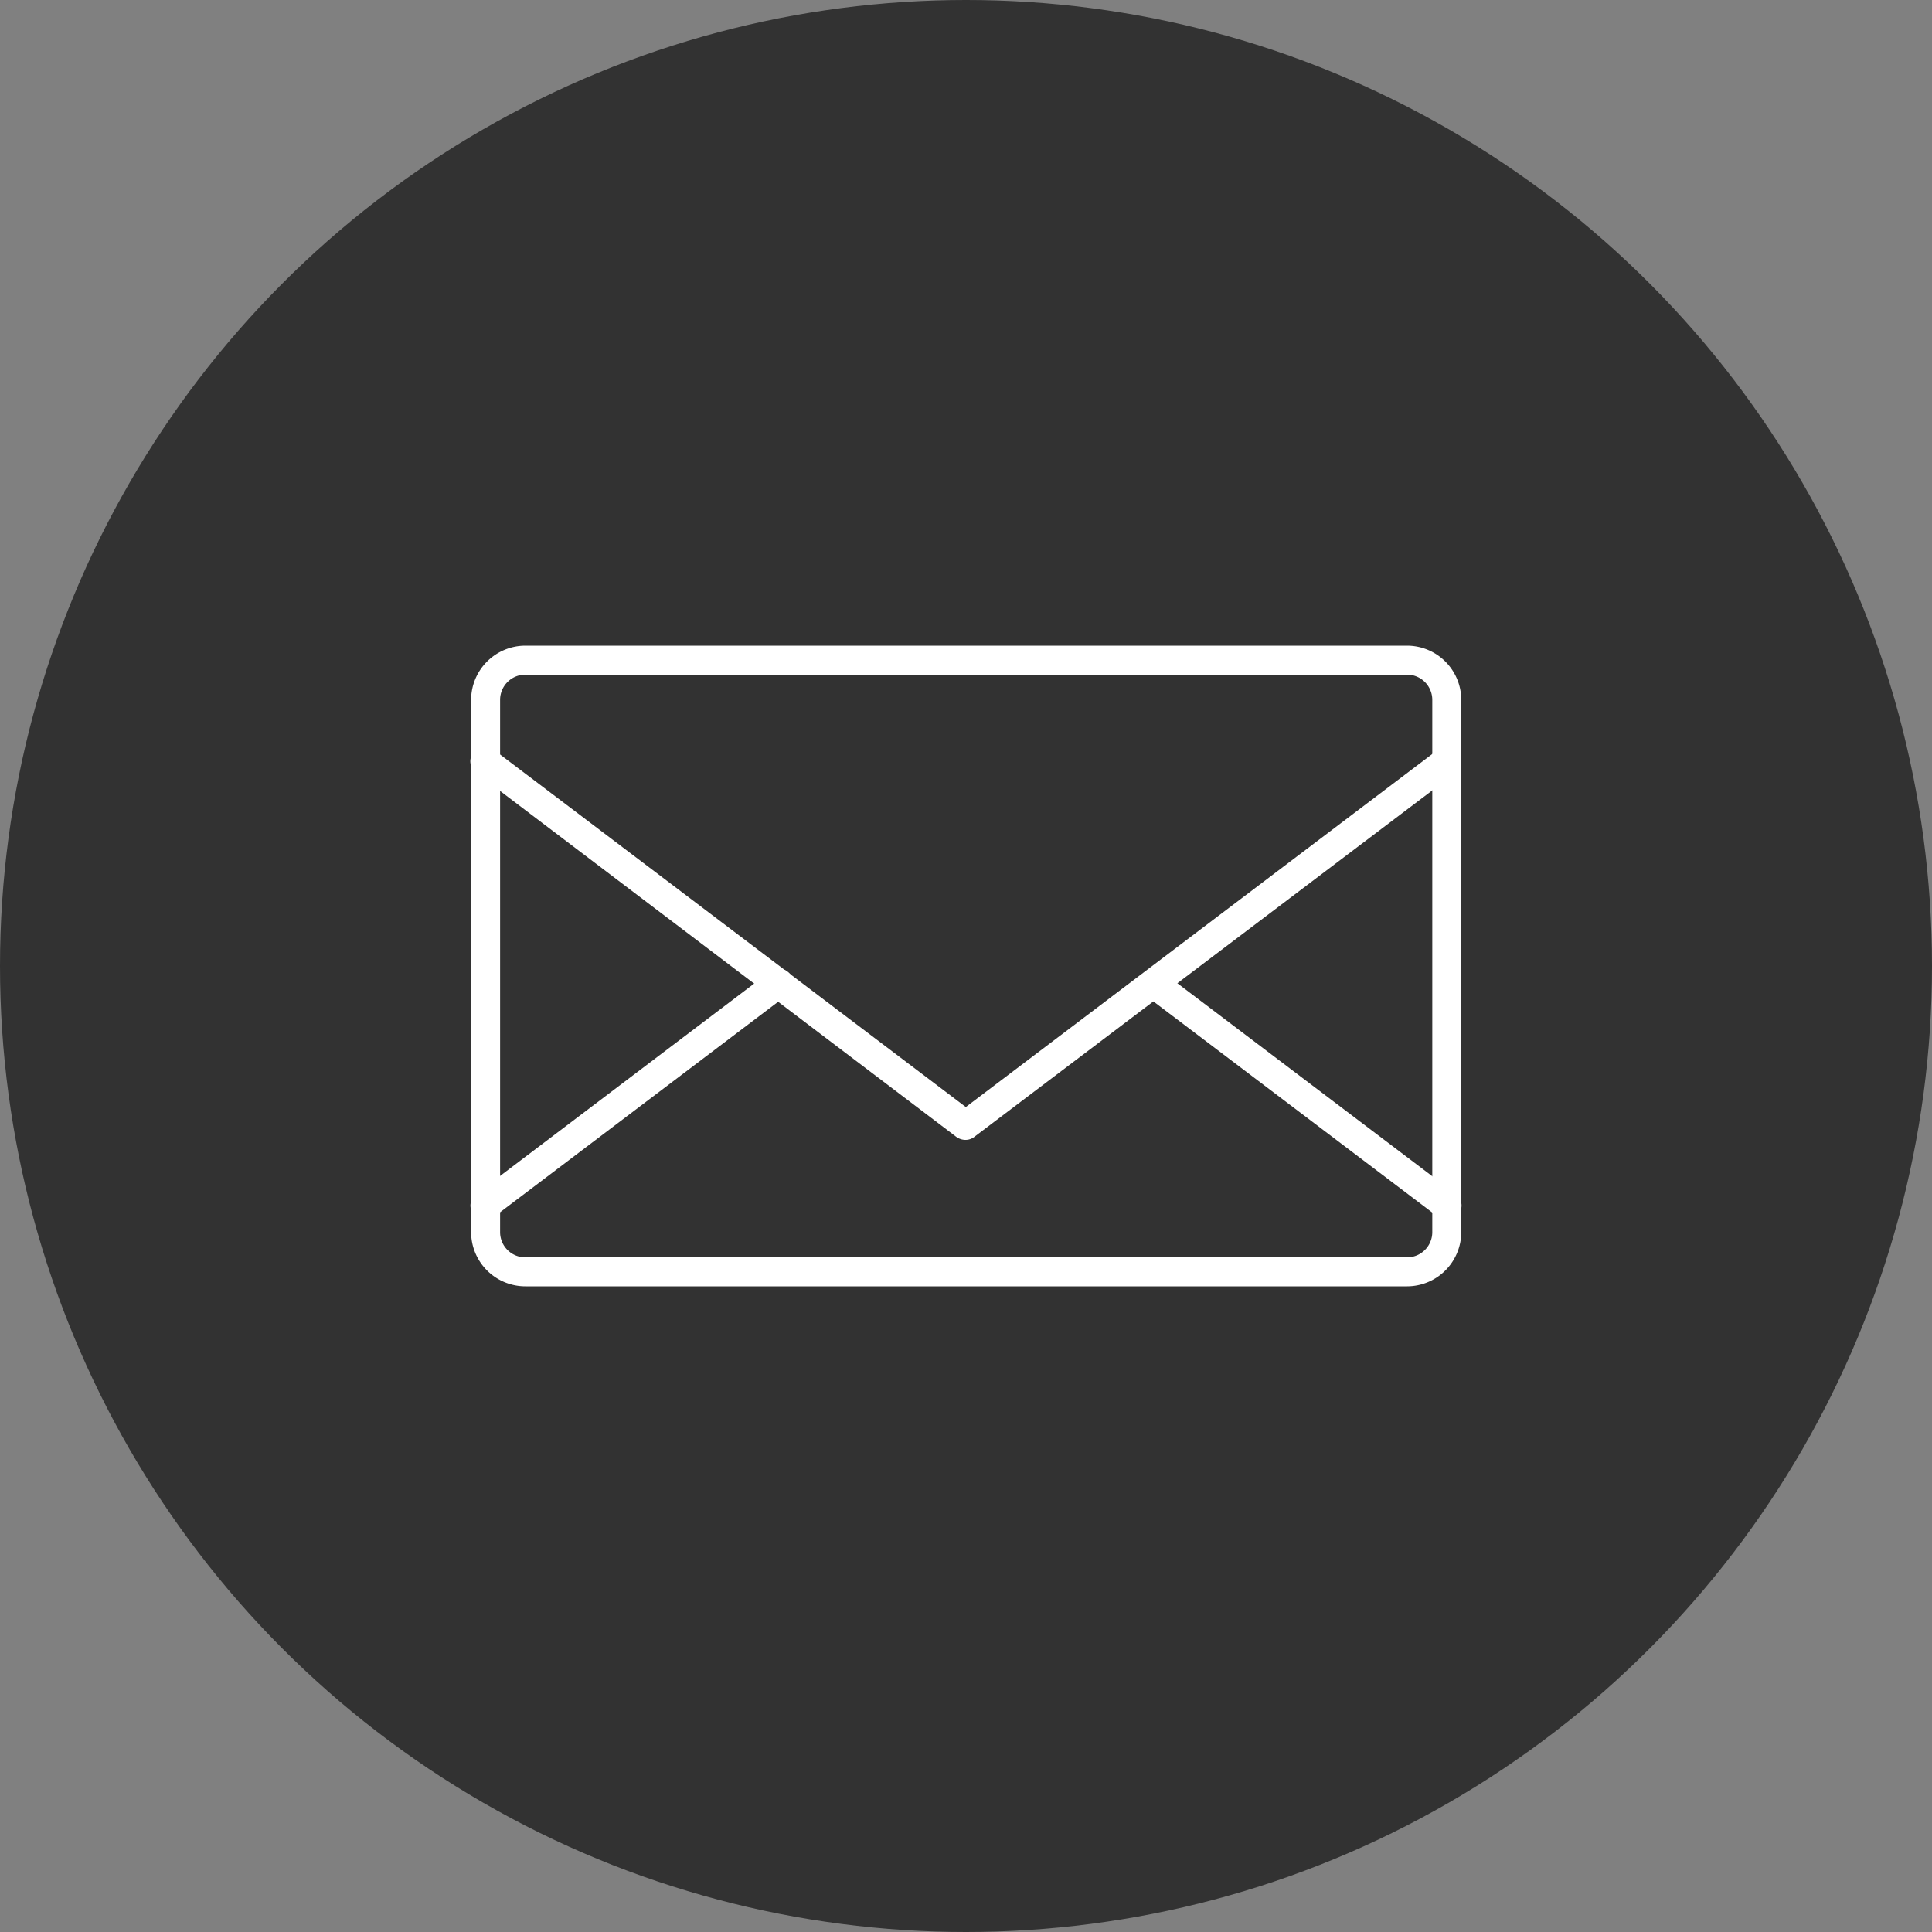 <svg id="Calque_1" data-name="Calque 1" xmlns="http://www.w3.org/2000/svg" viewBox="0 0 200 200"><rect x="0" y="0" width="200" height="200" fill="#808080" stroke="none"/><defs><style>.cls-1{fill:#323232;}.cls-2{fill:#fff;}</style></defs><circle class="cls-1" cx="100" cy="100" r="100"/><path class="cls-2" d="M145.66,133.16H54.38a5.62,5.62,0,0,1-5.61-5.61V72.45a5.62,5.62,0,0,1,5.61-5.61h91.28a5.62,5.62,0,0,1,5.61,5.61v55.1A5.62,5.62,0,0,1,145.66,133.16ZM54.38,69.84a2.61,2.61,0,0,0-2.61,2.61v55.1a2.61,2.61,0,0,0,2.61,2.61h91.28a2.61,2.61,0,0,0,2.61-2.61V72.45a2.61,2.61,0,0,0-2.61-2.61Z"/><path class="cls-2" d="M100,118a1.61,1.61,0,0,1-1-.31L49.29,80a1.5,1.5,0,0,1,1.81-2.4l48.88,37,48.89-37a1.5,1.5,0,0,1,1.81,2.4l-49.77,37.65A1.47,1.47,0,0,1,100,118Z"/><path class="cls-2" d="M149.8,126.3a1.45,1.45,0,0,1-.9-.3l-30.38-23a1.5,1.5,0,0,1,1.81-2.39l30.38,23a1.5,1.5,0,0,1-.91,2.69Z"/><path class="cls-2" d="M50.2,126.3a1.5,1.5,0,0,1-.91-2.69l30.38-23A1.5,1.5,0,1,1,81.48,103L51.1,126A1.45,1.45,0,0,1,50.2,126.3Z"/></svg>